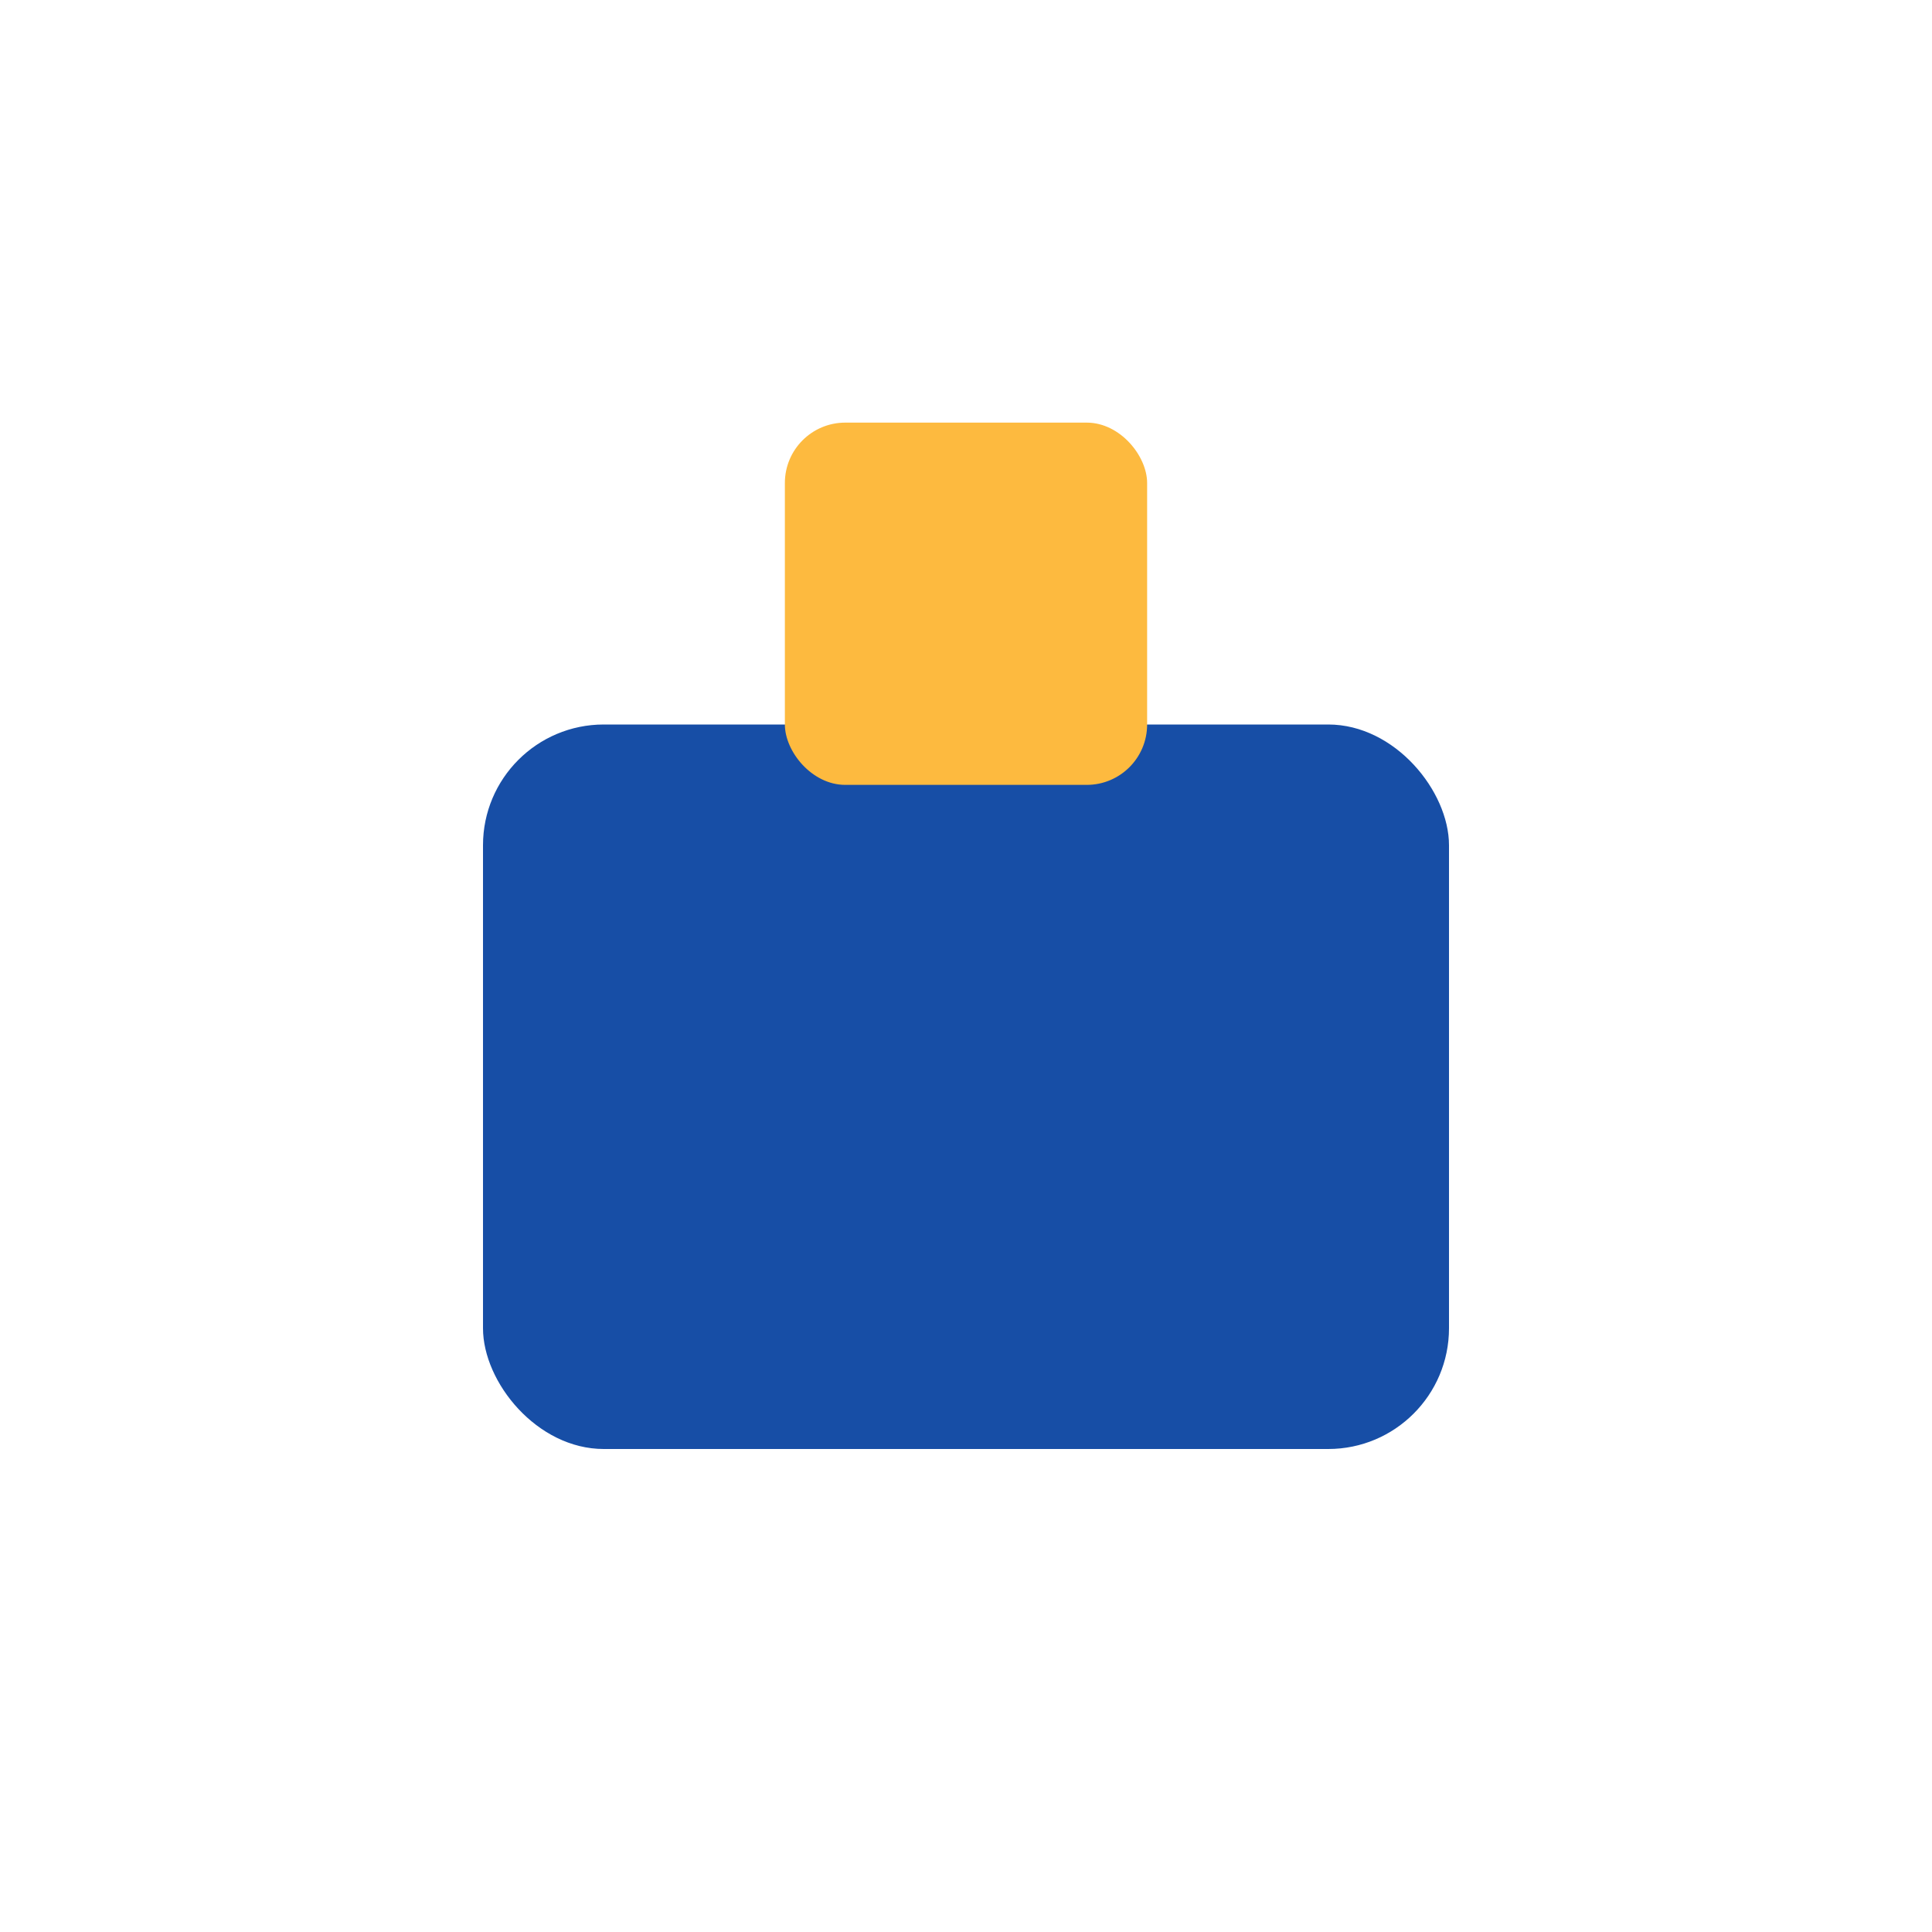 <?xml version="1.0" encoding="UTF-8"?>
<svg xmlns="http://www.w3.org/2000/svg" width="32" height="32" viewBox="0 0 32 32"><rect x="8" y="12" width="16" height="12" rx="2" fill="#174EA6"/><rect x="13" y="7" width="6" height="6" rx="1" fill="#FDBA3F"/></svg>